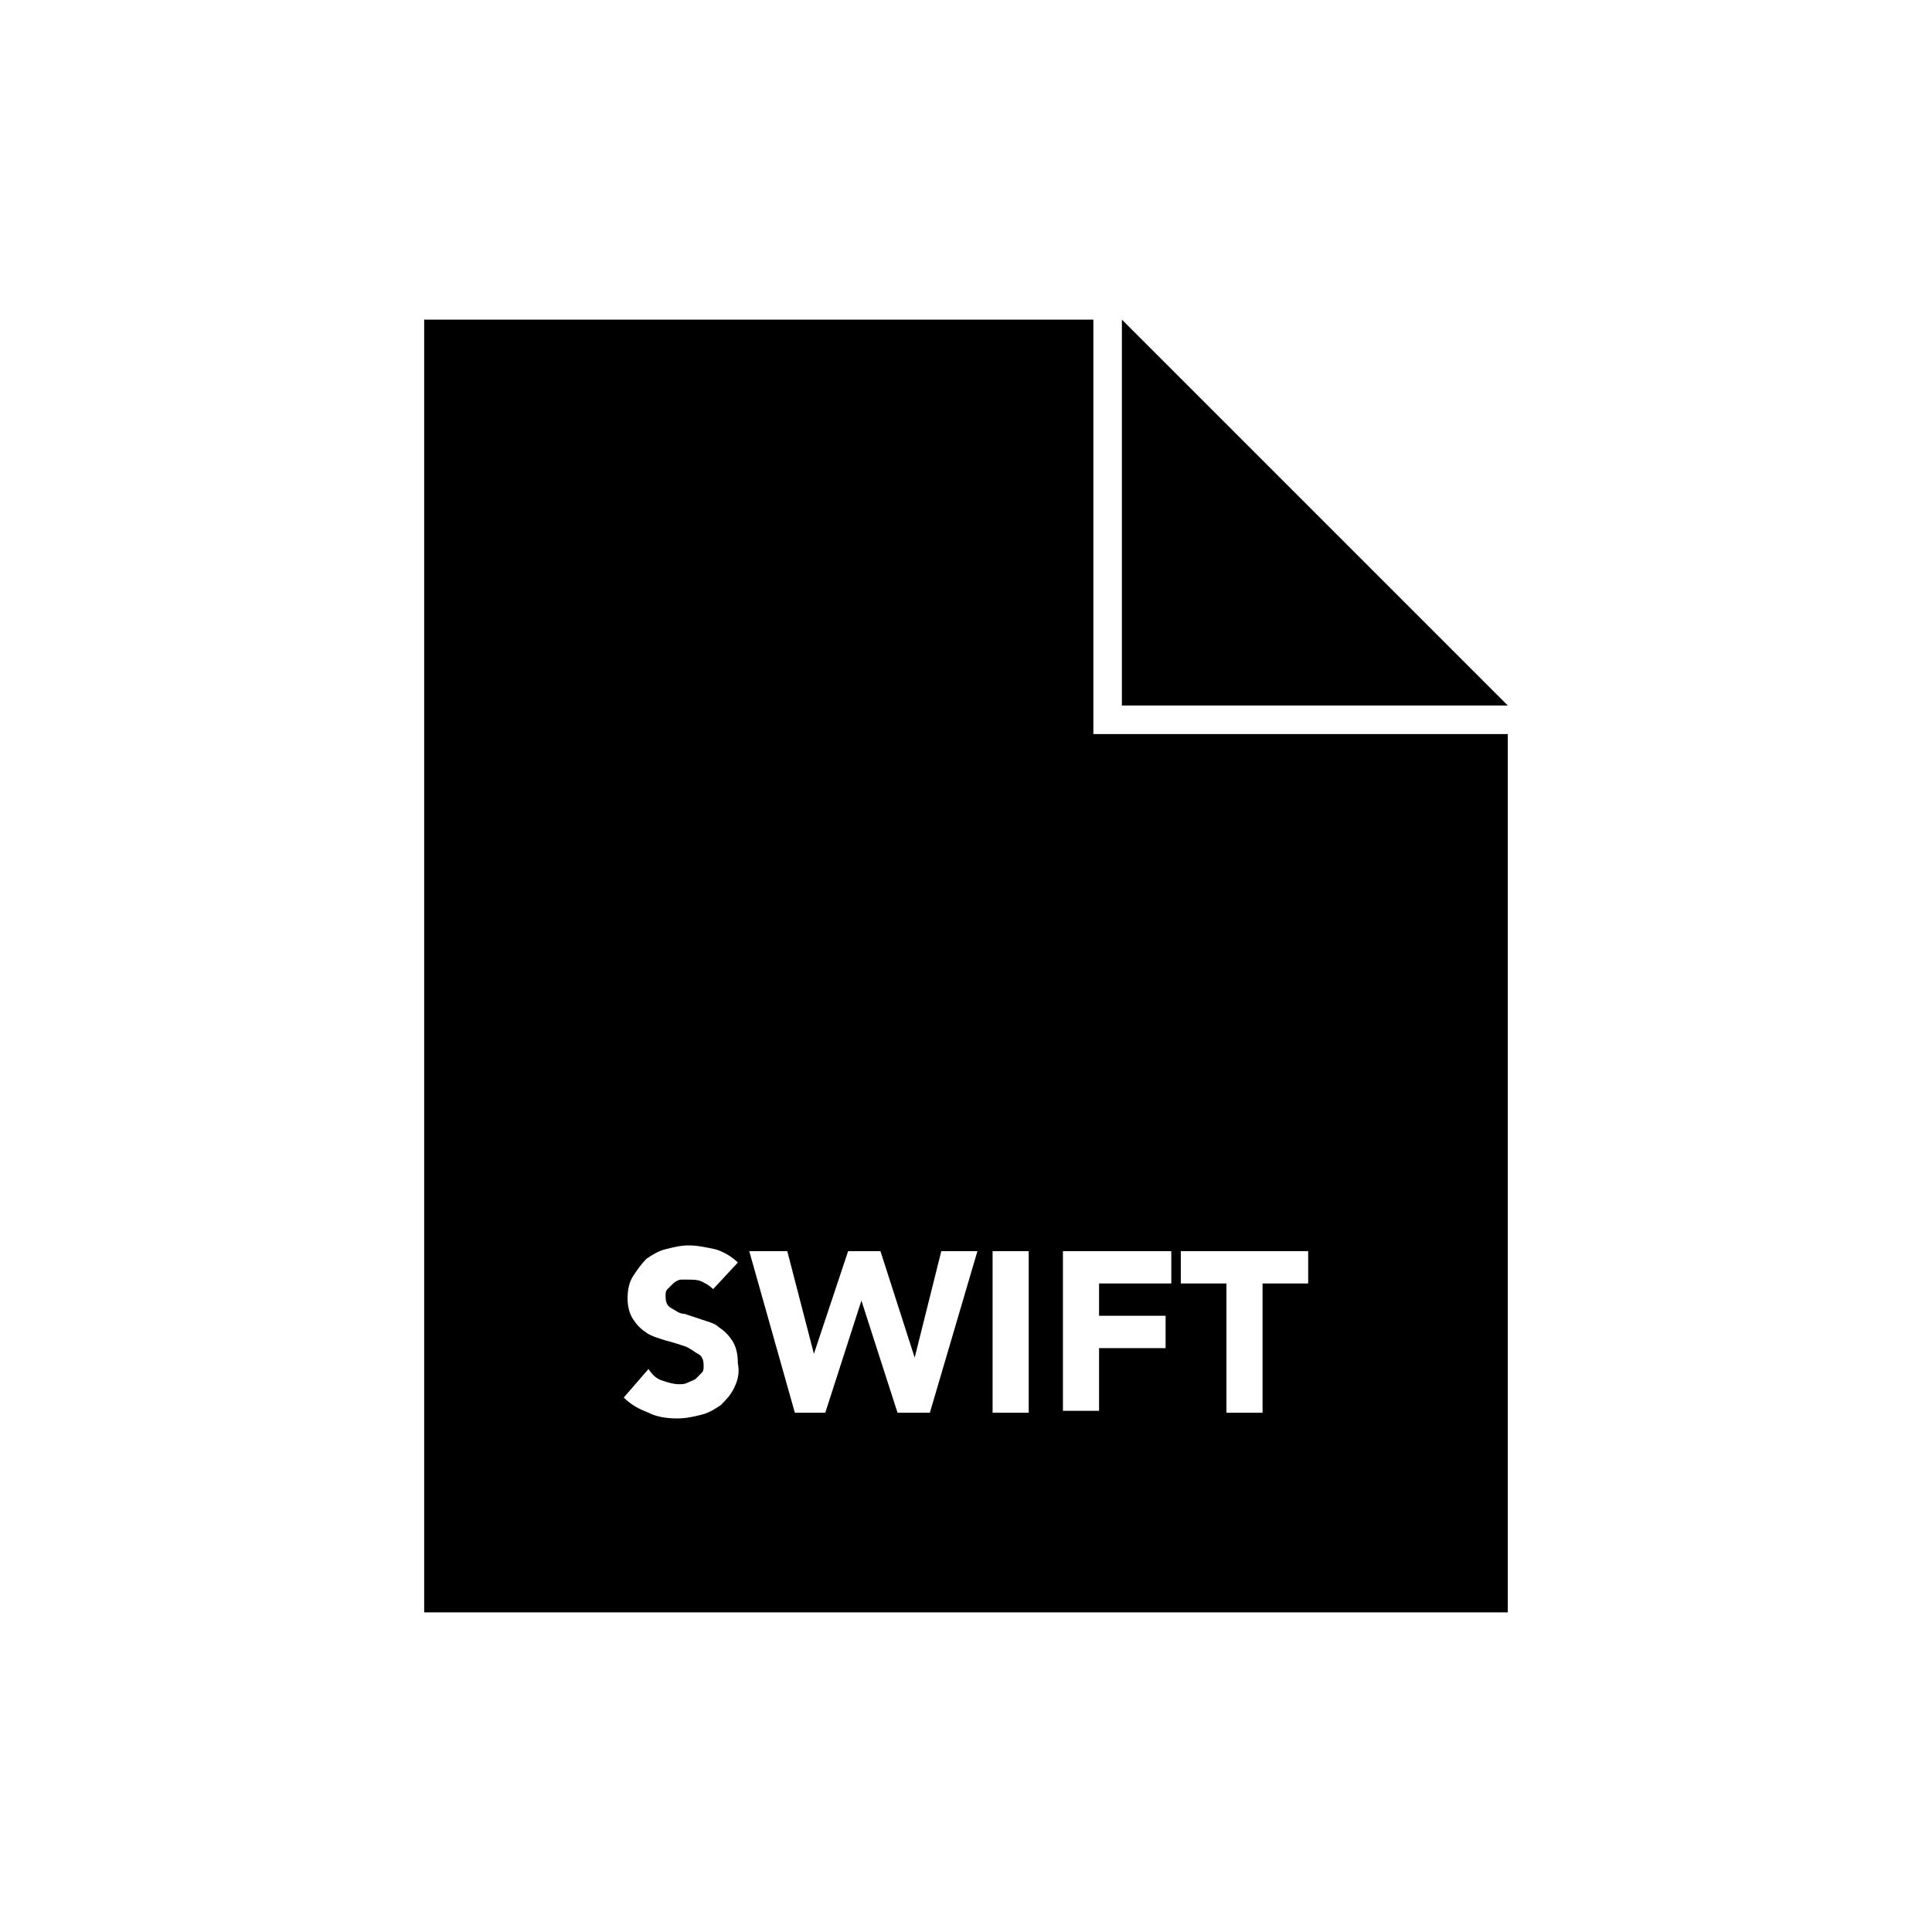 <?xml version="1.0" encoding="UTF-8"?>
<!-- Uploaded to: ICON Repo, www.svgrepo.com, Generator: ICON Repo Mixer Tools -->
<svg fill="#000000" width="800px" height="800px" version="1.1" viewBox="144 144 512 512" xmlns="http://www.w3.org/2000/svg">
 <g>
  <path d="m433.75 228.7h-177.34v342.59h287.17v-232.76h-109.83zm-95.219 283.14c-1.008 2.016-2.016 3.023-3.527 4.535-1.512 1.008-3.023 2.016-5.039 2.519-2.016 0.504-4.031 1.008-6.551 1.008-3.023 0-5.543-0.504-7.559-1.512-2.519-1.008-4.535-2.016-6.551-4.031l6.551-7.559c1.008 1.512 2.016 2.519 3.527 3.023s3.023 1.008 4.535 1.008c1.008 0 1.512 0 2.519-0.504 1.008-0.504 1.512-0.504 2.016-1.008l1.512-1.512c0.504-0.504 0.504-1.008 0.504-2.016 0-1.512-0.504-2.519-1.512-3.023-1.008-0.504-2.016-1.512-3.527-2.016-1.512-0.504-3.023-1.008-5.039-1.512-1.512-0.504-3.527-1.008-5.039-2.016-1.512-1.008-2.519-2.016-3.527-3.527s-1.512-3.527-1.512-5.543c0-2.519 0.504-4.535 1.512-6.047s2.016-3.023 3.527-4.535c1.512-1.008 3.023-2.016 5.039-2.519s4.031-1.008 6.047-1.008c2.519 0 4.535 0.504 7.055 1.008 2.016 0.504 4.535 2.016 6.047 3.527l-6.551 7.055c-1.008-1.008-2.016-1.512-3.023-2.016s-2.519-0.504-3.527-0.504h-2.016c-0.504 0-1.512 0.504-2.016 1.008s-1.008 1.008-1.512 1.512c-0.504 0.504-0.504 1.008-0.504 2.016 0 1.512 0.504 2.519 1.512 3.023 1.008 0.504 2.016 1.512 3.527 1.512 1.512 0.504 3.023 1.008 4.535 1.512s3.527 1.008 4.535 2.016c1.512 1.008 2.519 2.016 3.527 3.527 1.008 1.512 1.512 3.527 1.512 6.047 0.504 2.519 0 4.535-1.008 6.551zm51.891 6.551h-8.566l-9.574-29.727-9.574 29.727h-8.062l-12.086-42.824h10.078l7.055 27.207 9.07-27.207h8.566l9.07 28.215 7.055-28.215h9.574zm26.199 0h-9.574v-42.824h9.574zm40.305-42.824h33.754v8.566h-12.09v34.258h-9.574v-34.258h-12.09zm-2.519 0v8.566l-19.145-0.004v8.566h17.633v8.566h-17.633v16.625h-9.574v-42.32z"/>
  <path d="m441.31 228.7v102.27h102.27z"/>
 </g>
</svg>